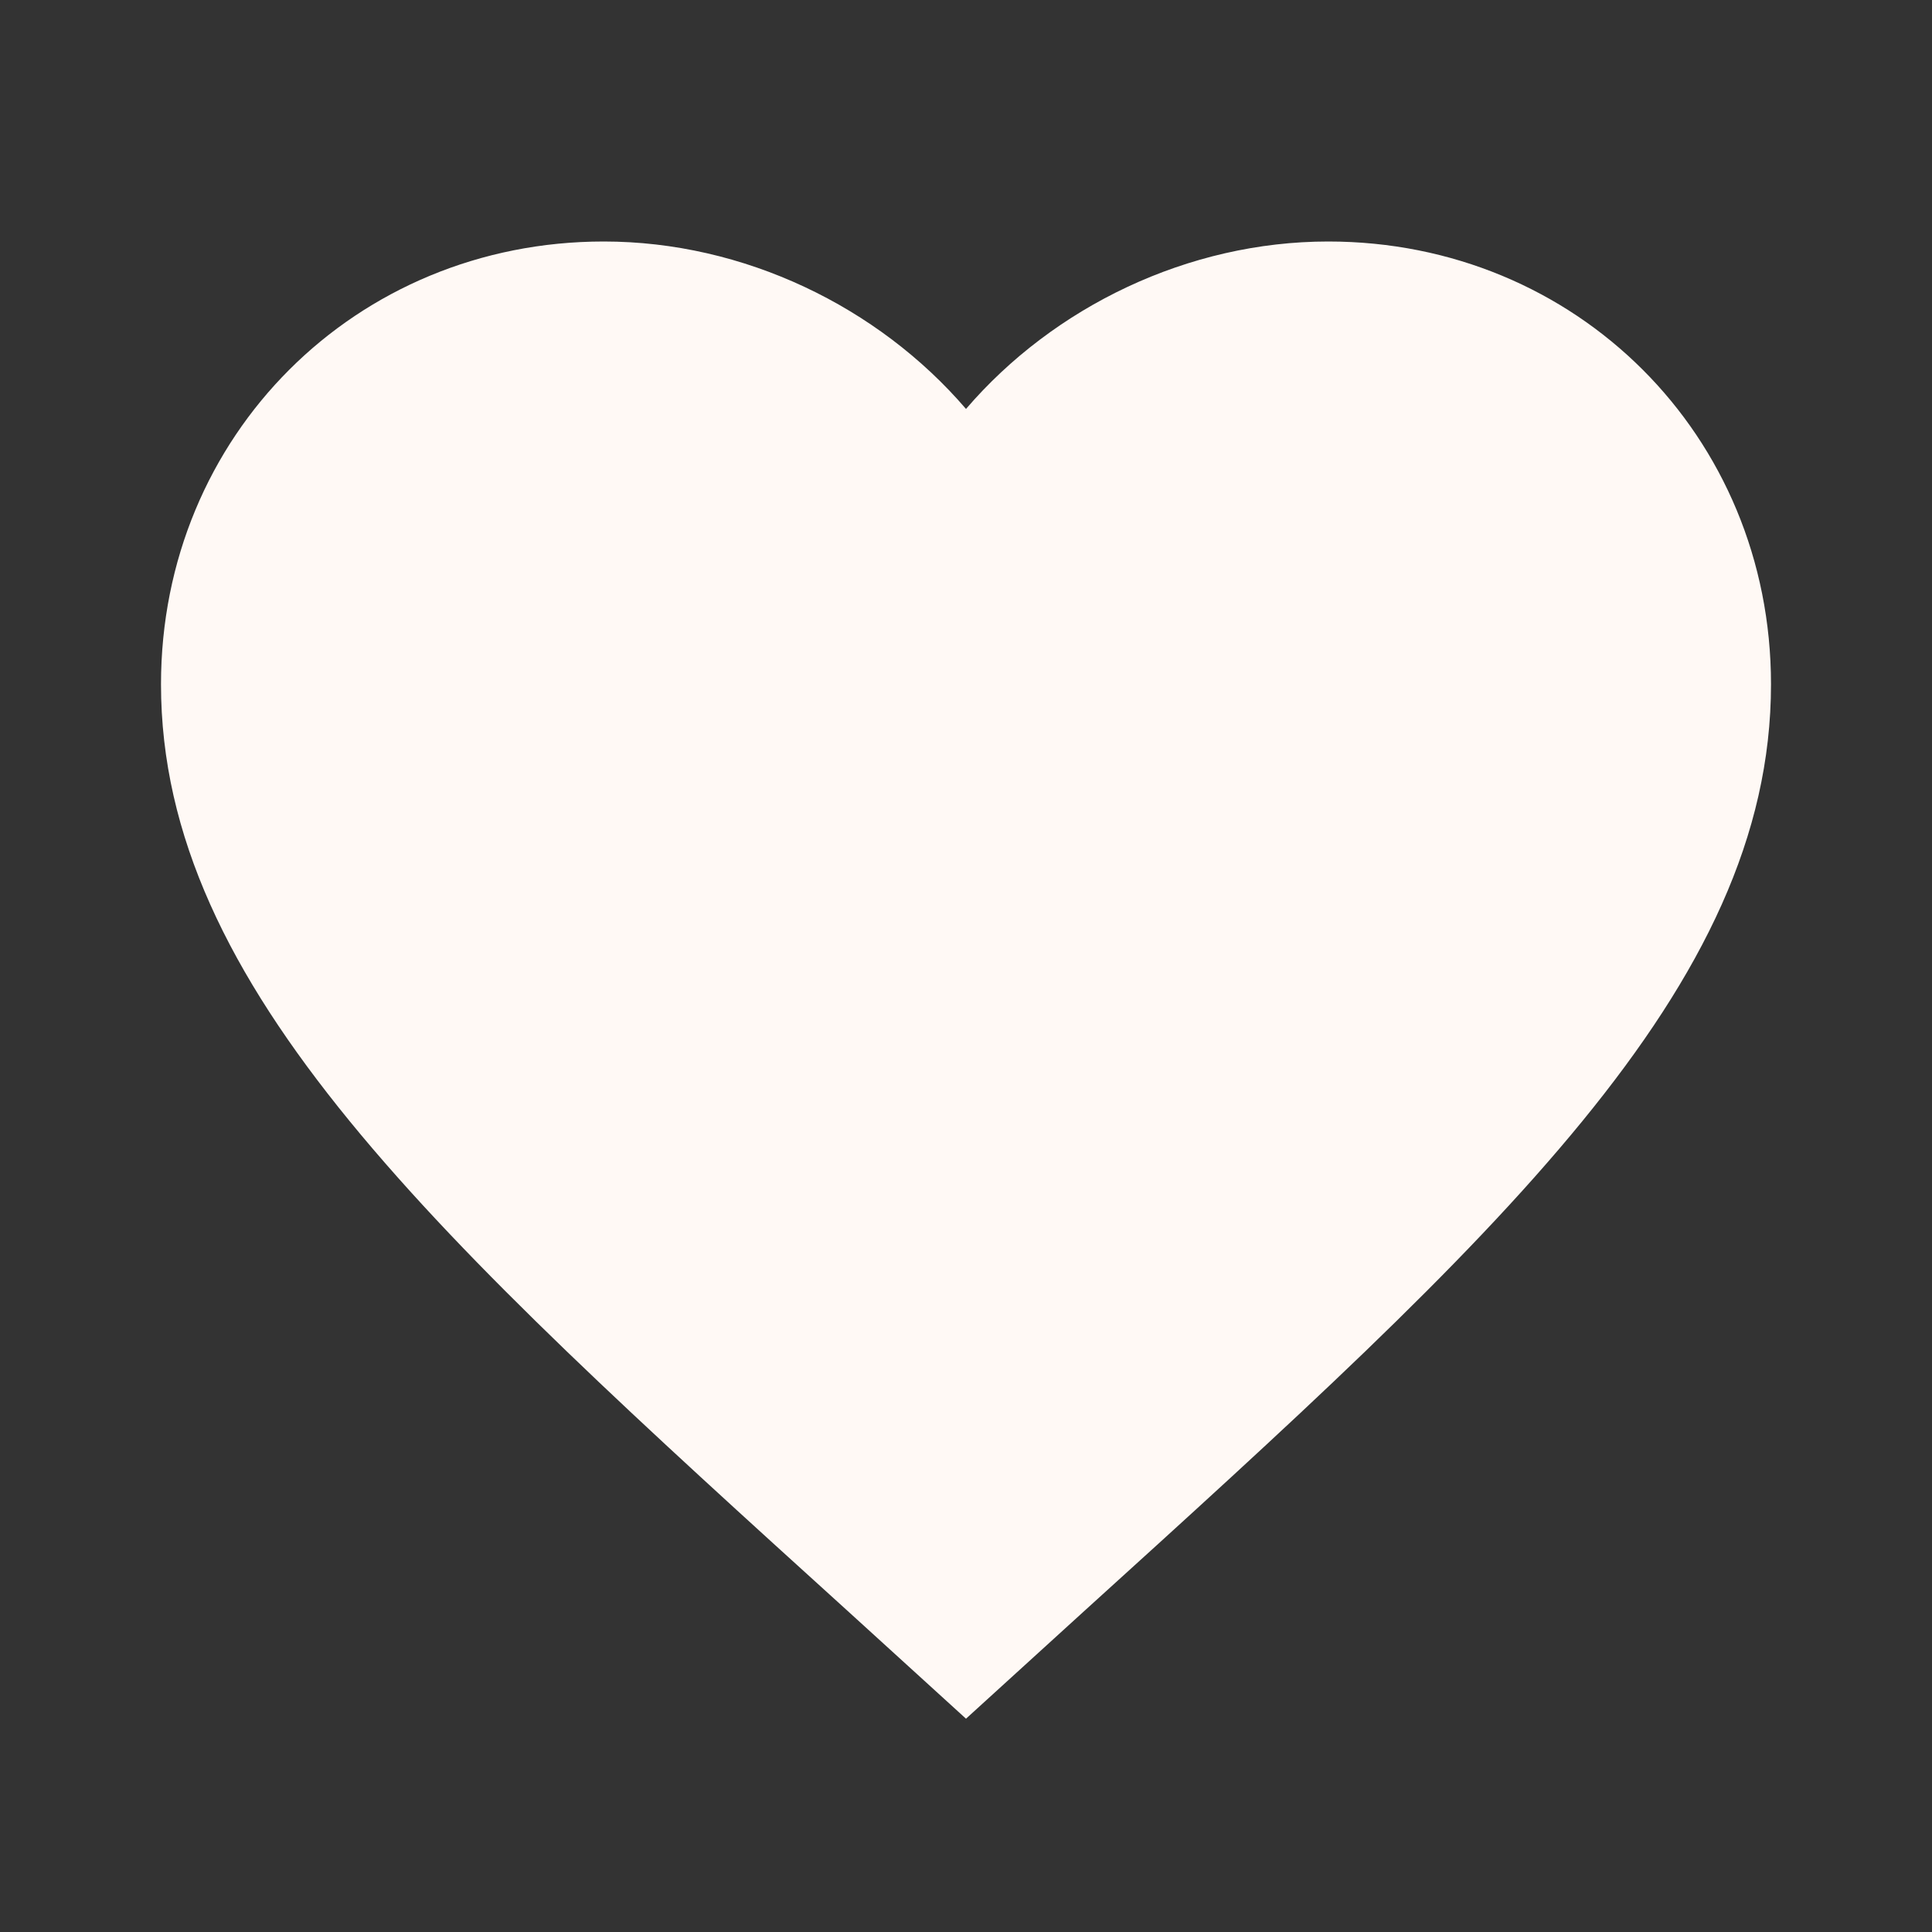 <svg width="54" height="54" viewBox="0 0 54 54" fill="none" xmlns="http://www.w3.org/2000/svg">
<rect x="0" y="0" width="54" height="54" fill="#333333" stroke="none"/>
<path d="M27 48.038L23.738 45.068C12.15 34.56 4.5 27.608 4.5 19.125C4.5 12.172 9.945 6.75 16.875 6.75C20.79 6.75 24.547 8.572 27 11.43C29.453 8.572 33.21 6.75 37.125 6.75C44.055 6.75 49.5 12.172 49.5 19.125C49.5 27.608 41.85 34.56 30.262 45.068L27 48.038Z" fill="#FFF9F5"/>
</svg>
